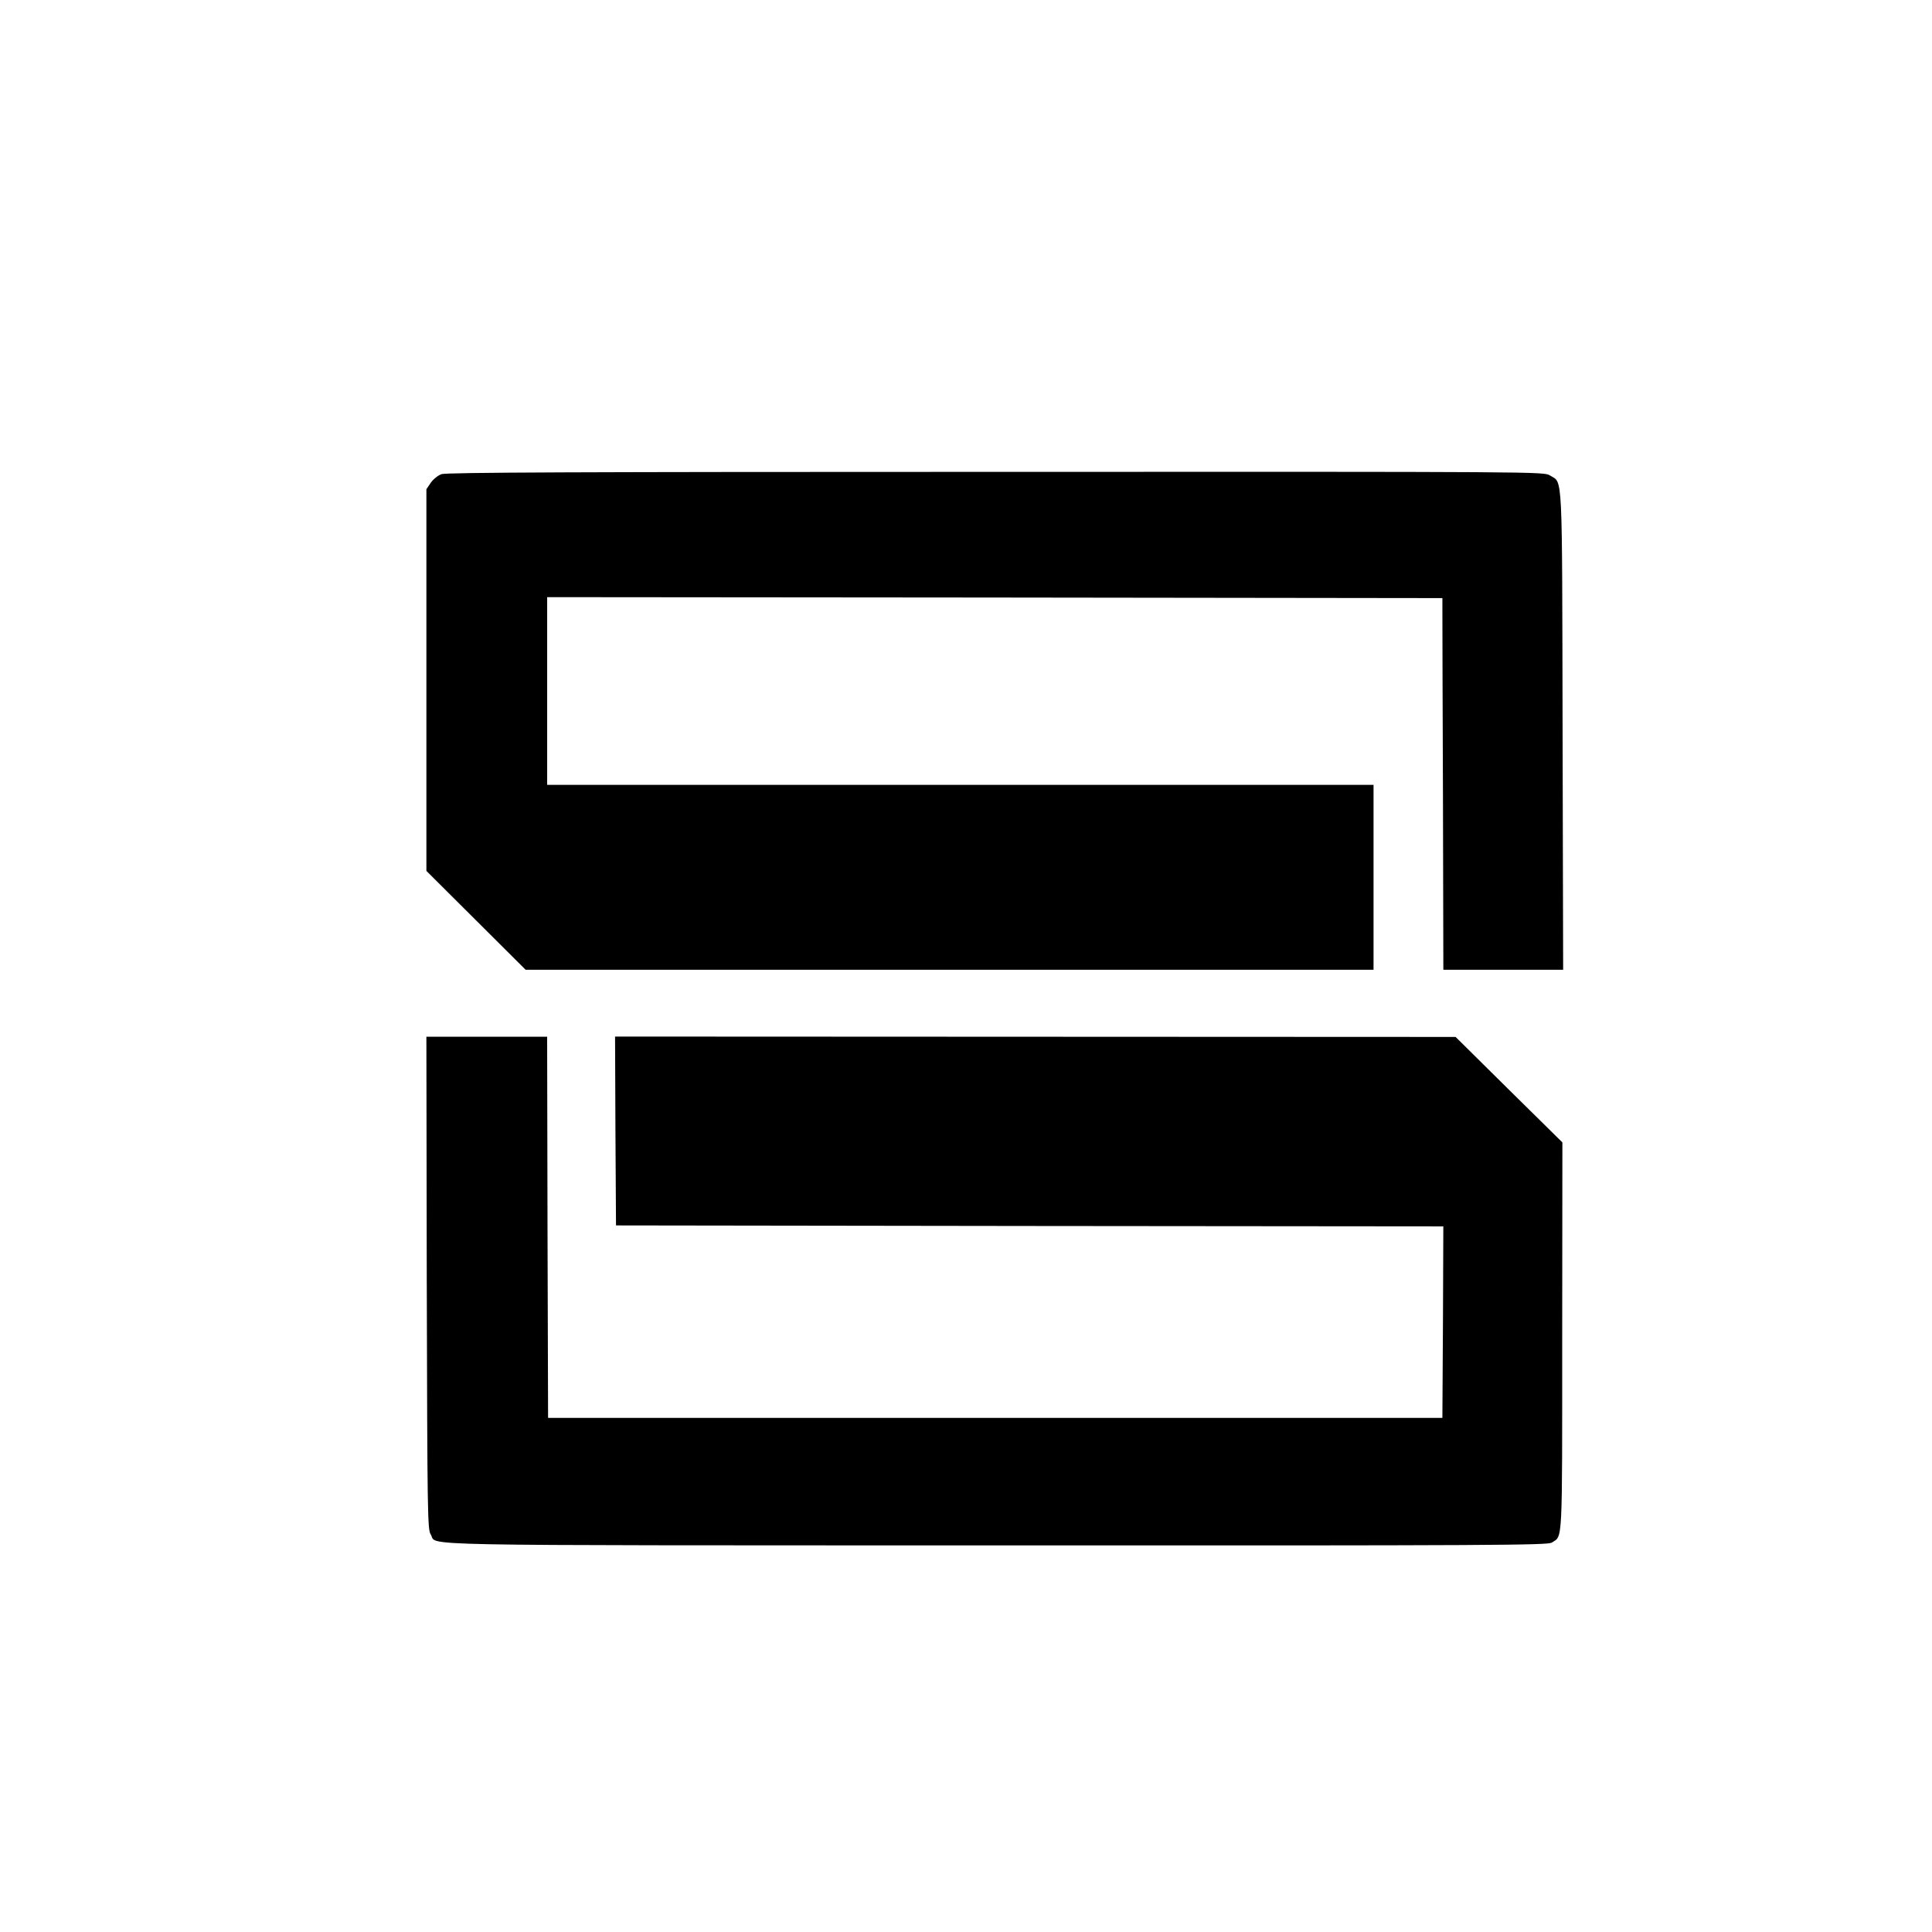 <?xml version="1.0" standalone="no"?>
<!DOCTYPE svg PUBLIC "-//W3C//DTD SVG 20010904//EN"
 "http://www.w3.org/TR/2001/REC-SVG-20010904/DTD/svg10.dtd">
<svg version="1.0" xmlns="http://www.w3.org/2000/svg"
 width="1024pt" height="1024pt" viewBox="0 0 1024 1024"
 preserveAspectRatio="xMidYMid meet">

<g transform="translate(0,1024) scale(0.1,-0.1)"
fill="#000000" stroke="none">
<path d="M2340 7727 c-19 -7 -44 -27 -57 -46 l-23 -34 0 -1011 0 -1012 263
-262 263 -262 2247 0 2247 0 0 490 0 490 -2190 0 -2190 0 0 498 0 497 2338 -2
c1285 -2 2353 -3 2372 -3 l35 0 0 -87 c0 -49 1 -492 3 -985 l2 -898 318 0 317
0 -3 1266 c-3 1402 2 1311 -67 1354 -32 20 -42 20 -2936 19 -2223 0 -2912 -3
-2939 -12z"/>
<path d="M2262 3440 c3 -1227 4 -1308 21 -1333 40 -62 -206 -57 2997 -58 2663
-1 2923 1 2945 15 58 38 55 -28 55 1092 l1 1029 -283 279 -283 280 -2228 1
-2227 1 2 -500 3 -501 2193 -3 2192 -2 -2 -508 -3 -507 -2370 0 -2370 0 -3
1010 -2 1010 -320 0 -320 0 2 -1305z"/>
</g>
</svg>
